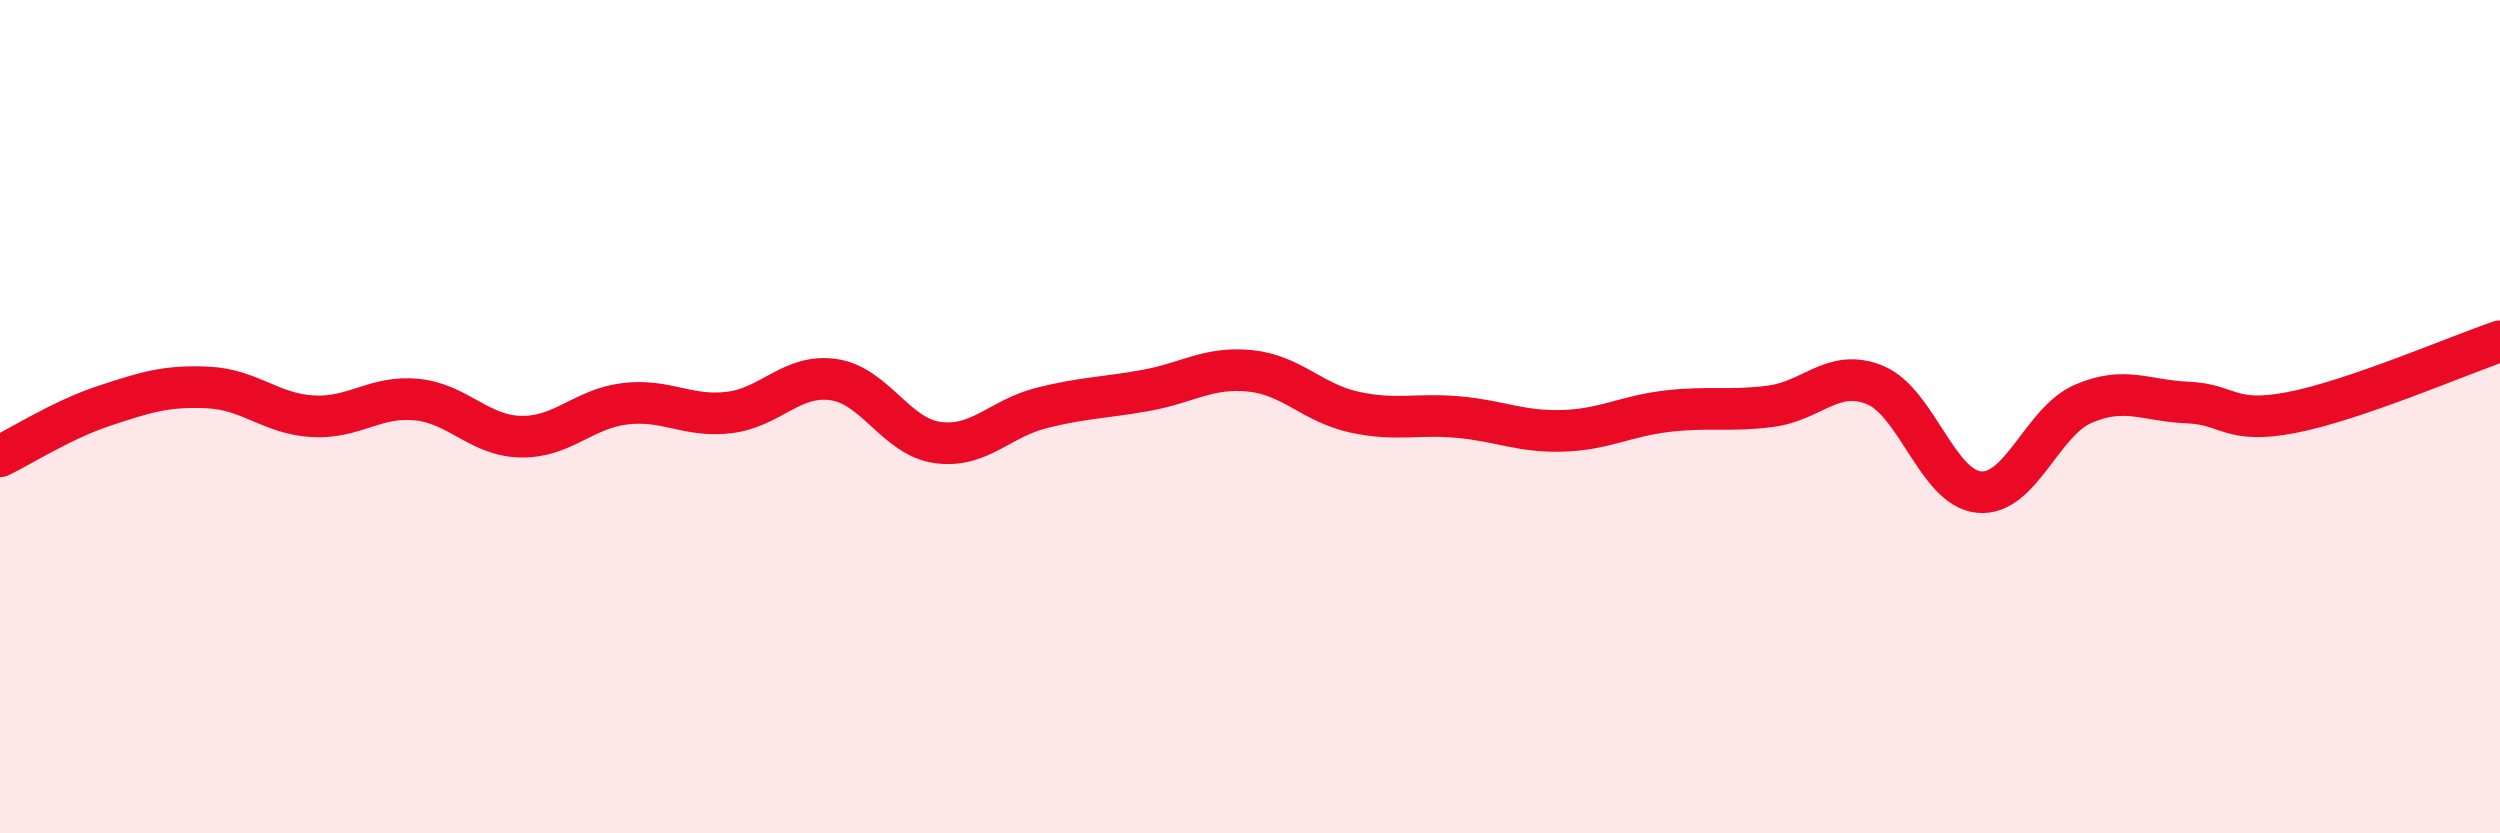 
    <svg width="60" height="20" viewBox="0 0 60 20" xmlns="http://www.w3.org/2000/svg">
      <path
        d="M 0,10.95 C 0.5,10.71 1.5,10.07 2.5,9.74 C 3.5,9.41 4,9.25 5,9.3 C 6,9.35 6.5,9.93 7.5,9.99 C 8.5,10.05 9,9.49 10,9.59 C 11,9.69 11.5,10.46 12.5,10.48 C 13.5,10.5 14,9.81 15,9.69 C 16,9.57 16.5,10.02 17.5,9.9 C 18.5,9.78 19,8.97 20,9.11 C 21,9.25 21.5,10.48 22.5,10.62 C 23.5,10.76 24,10.04 25,9.79 C 26,9.54 26.5,9.55 27.5,9.37 C 28.5,9.19 29,8.8 30,8.9 C 31,9 31.5,9.67 32.5,9.89 C 33.5,10.11 34,9.92 35,10.01 C 36,10.1 36.5,10.37 37.5,10.34 C 38.5,10.31 39,9.99 40,9.87 C 41,9.75 41.5,9.88 42.5,9.75 C 43.5,9.62 44,8.83 45,9.24 C 46,9.65 46.5,11.72 47.5,11.81 C 48.5,11.9 49,10.12 50,9.69 C 51,9.26 51.5,9.62 52.5,9.66 C 53.5,9.7 53.5,10.19 55,9.9 C 56.5,9.61 59,8.53 60,8.19L60 20L0 20Z"
        fill="#EB0A25"
        opacity="0.1"
        stroke-linecap="round"
        stroke-linejoin="round"
      />
      <path
        d="M 0,10.95 C 0.5,10.71 1.5,10.07 2.5,9.74 C 3.5,9.41 4,9.25 5,9.3 C 6,9.35 6.5,9.93 7.5,9.99 C 8.5,10.05 9,9.49 10,9.59 C 11,9.69 11.5,10.46 12.5,10.48 C 13.5,10.5 14,9.81 15,9.69 C 16,9.57 16.5,10.02 17.5,9.9 C 18.5,9.78 19,8.97 20,9.11 C 21,9.25 21.5,10.48 22.5,10.62 C 23.5,10.76 24,10.04 25,9.79 C 26,9.54 26.5,9.55 27.5,9.37 C 28.5,9.19 29,8.8 30,8.9 C 31,9 31.5,9.67 32.5,9.89 C 33.5,10.11 34,9.92 35,10.01 C 36,10.1 36.5,10.37 37.5,10.34 C 38.5,10.31 39,9.99 40,9.87 C 41,9.75 41.5,9.88 42.5,9.75 C 43.5,9.62 44,8.83 45,9.24 C 46,9.65 46.5,11.72 47.5,11.81 C 48.5,11.9 49,10.12 50,9.69 C 51,9.26 51.5,9.62 52.5,9.66 C 53.5,9.7 53.5,10.19 55,9.9 C 56.5,9.61 59,8.53 60,8.19"
        stroke="#EB0A25"
        stroke-width="1"
        fill="none"
        stroke-linecap="round"
        stroke-linejoin="round"
      />
    </svg>
  